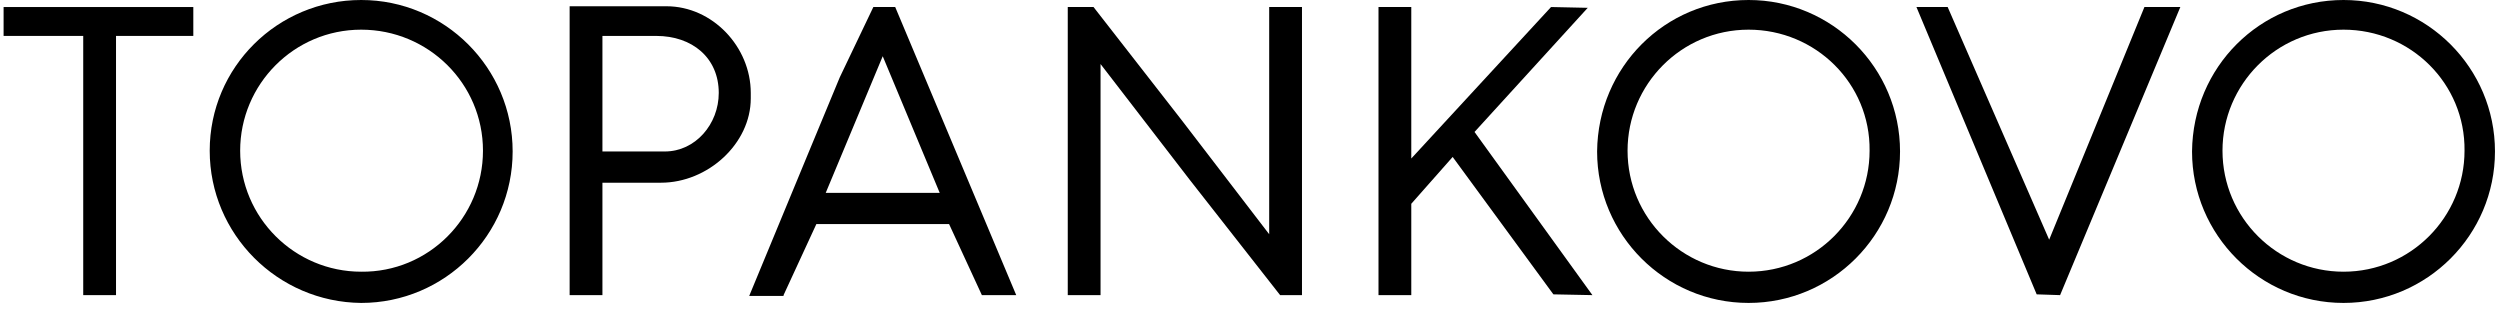 <svg width="348" height="43" viewBox="0 0 348 43" fill="none" xmlns="http://www.w3.org/2000/svg">
    <path fill-rule="evenodd" clip-rule="evenodd" d="M83.858 5.001H91.357C96.356 5.001 100.051 8.044 100.051 12.934C100.051 17.282 96.791 21.085 92.552 21.085H83.858V5.001ZM79.293 41.083H83.858V25.433H92.009C98.53 25.433 104.507 19.999 104.507 13.695V12.934C104.507 6.522 99.182 0.871 92.77 0.871H79.293V41.083Z" fill="black"/>
    <path fill-rule="evenodd" clip-rule="evenodd" d="M0.5 5H11.585V41.082H16.15V5H26.909V0.979H0.5V5Z" fill="black"/>
    <path fill-rule="evenodd" clip-rule="evenodd" d="M122.875 7.826L130.808 26.845H114.941L122.875 7.826ZM109.072 41.082L113.637 31.192H132.112L136.677 41.082H141.459L124.613 0.979H121.57L116.897 10.76L112.659 20.976L104.29 41.191H109.072V41.082Z" fill="black"/>
    <path fill-rule="evenodd" clip-rule="evenodd" d="M153.196 8.913L165.586 24.997L178.193 41.082H181.236V0.979H176.671V32.605L164.499 16.738L152.218 0.979H148.632V41.082H153.196V8.913Z" fill="black"/>
    <path fill-rule="evenodd" clip-rule="evenodd" d="M221.013 1.088L215.905 0.979L196.451 22.063V0.979H191.887V41.082H196.451V28.367L202.211 21.846L216.231 40.974L221.665 41.082L205.254 18.368L221.013 1.088Z" fill="black"/>
    <path fill-rule="evenodd" clip-rule="evenodd" d="M266.768 0.979L283.505 40.974L286.765 41.082L303.502 0.979H298.503L285.244 33.366L271.115 0.979H266.768Z" fill="black"/>
    <path fill-rule="evenodd" clip-rule="evenodd" d="M50.276 0C61.905 0 71.36 9.455 71.36 21.084C71.36 32.713 61.905 42.168 50.276 42.168C38.647 42.059 29.192 32.604 29.192 20.975C29.192 9.347 38.647 0 50.276 0ZM50.276 4.13C40.929 4.13 33.431 11.738 33.431 20.975C33.431 30.322 41.038 37.821 50.276 37.821C59.623 37.93 67.23 30.322 67.23 20.975C67.23 11.629 59.623 4.13 50.276 4.13Z" fill="black"/>
    <path fill-rule="evenodd" clip-rule="evenodd" d="M243.401 0C255.03 0 264.485 9.455 264.485 21.084C264.485 32.713 255.03 42.168 243.401 42.168C231.773 42.168 222.317 32.713 222.317 21.084C222.426 9.347 231.773 0 243.401 0ZM243.401 4.13C234.055 4.13 226.556 11.738 226.556 20.975C226.556 30.322 234.163 37.821 243.401 37.821C252.748 37.821 260.247 30.213 260.247 20.975C260.356 11.629 252.748 4.13 243.401 4.13Z" fill="black"/>
    <path fill-rule="evenodd" clip-rule="evenodd" d="M326.216 0C337.845 0 347.3 9.455 347.3 21.084C347.3 32.713 337.845 42.168 326.216 42.168C314.587 42.168 305.132 32.713 305.132 21.084C305.241 9.347 314.587 0 326.216 0ZM326.216 4.13C316.87 4.13 309.371 11.738 309.371 20.975C309.371 30.322 316.978 37.821 326.216 37.821C335.563 37.821 343.062 30.213 343.062 20.975C343.17 11.629 335.563 4.13 326.216 4.13Z" fill="black"/>
</svg>
